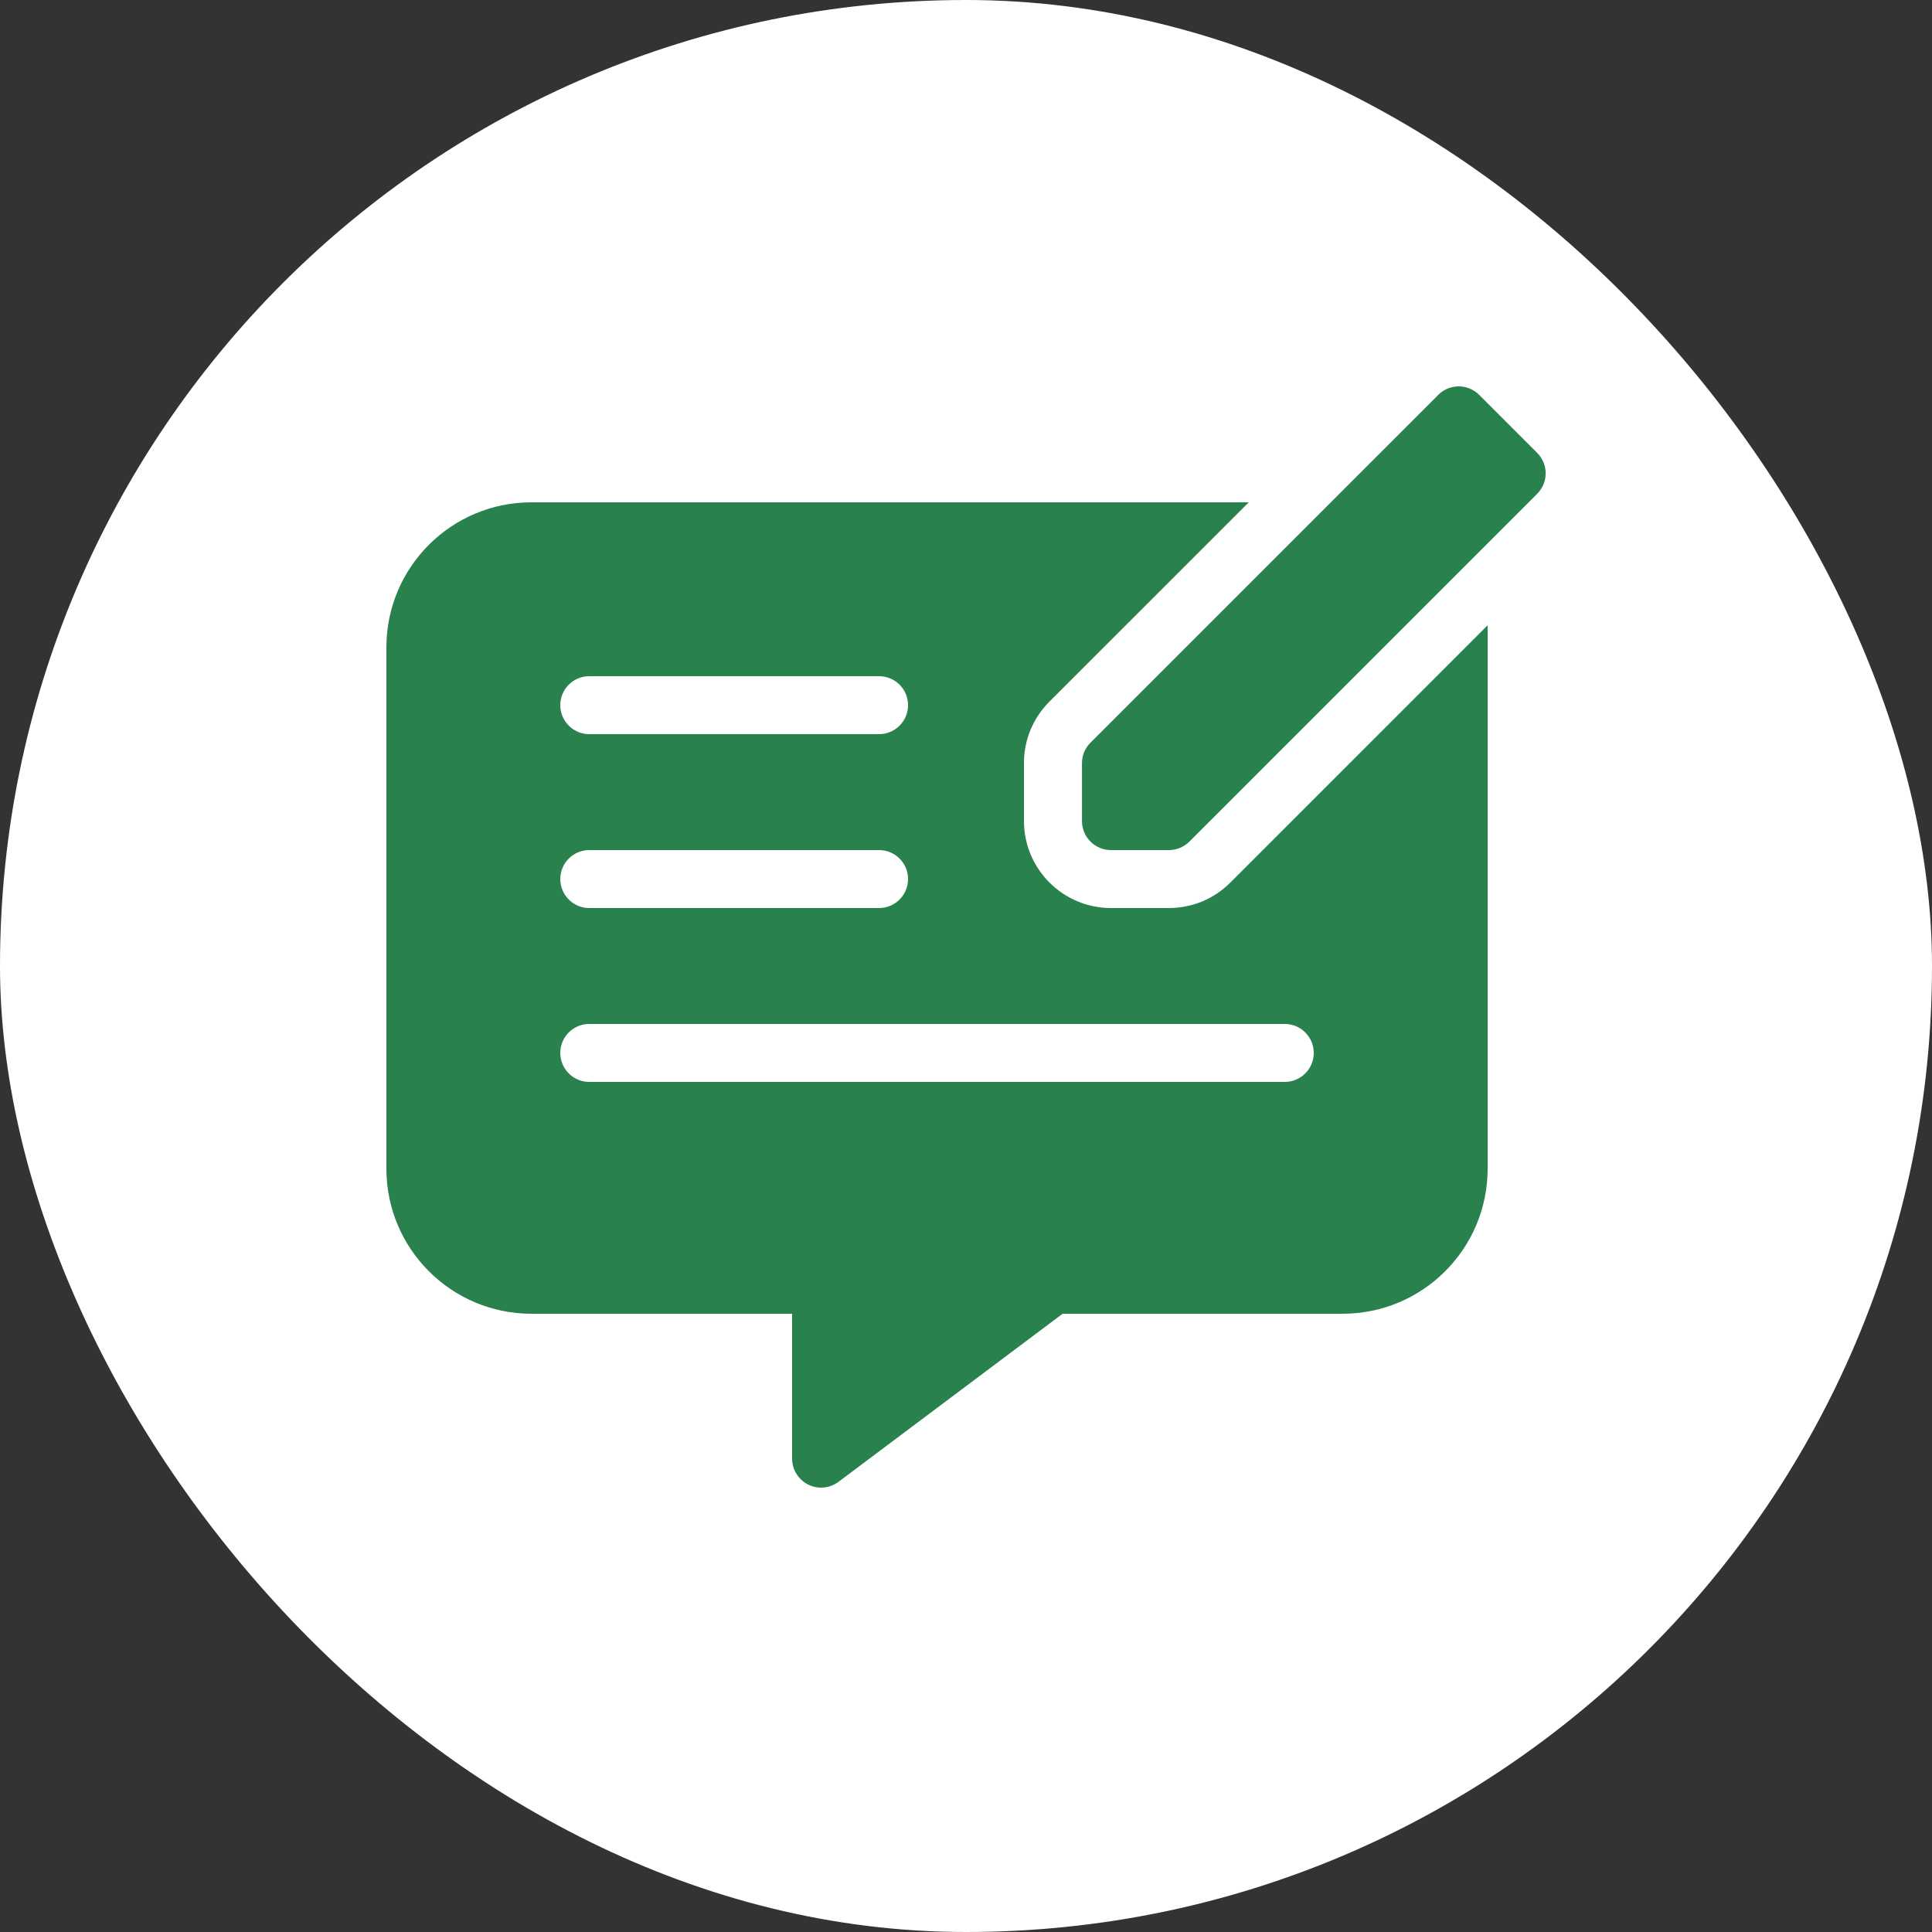 <?xml version="1.0" encoding="UTF-8"?> <svg xmlns="http://www.w3.org/2000/svg" width="30" height="30" viewBox="0 0 30 30" fill="none"><rect x="0" y="0" width="30" height="30" fill="#333333" stroke="none"/><rect width="30" height="30" rx="15" fill="white"></rect><path d="M23.869 7.032L22.969 6.132C22.793 5.956 22.509 5.956 22.333 6.131C22.333 6.131 22.333 6.131 22.333 6.132L16.933 11.532C16.848 11.616 16.801 11.73 16.801 11.85V12.75C16.801 12.998 17.002 13.2 17.251 13.2H18.151C18.27 13.2 18.385 13.152 18.469 13.068L23.869 7.668C24.045 7.492 24.045 7.208 23.869 7.032L23.869 7.032L23.869 7.032Z" fill="#29814D"></path><path d="M18.15 14.1H17.25C16.505 14.099 15.901 13.495 15.9 12.75V11.85C15.899 11.672 15.934 11.497 16.002 11.333C16.07 11.169 16.17 11.02 16.295 10.895L19.391 7.8H8.25C7.008 7.801 6.001 8.808 6 10.05V18.15C6.001 19.392 7.008 20.398 8.25 20.4H12.3V22.65C12.3 22.898 12.501 23.1 12.75 23.1C12.847 23.1 12.942 23.068 13.02 23.01L16.5 20.4H20.85C22.092 20.398 23.099 19.392 23.1 18.15V9.709L19.105 13.704C18.979 13.83 18.831 13.93 18.667 13.998C18.503 14.065 18.327 14.1 18.15 14.1ZM9.15 10.5H13.65C13.899 10.5 14.1 10.701 14.1 10.95C14.1 11.198 13.899 11.4 13.65 11.4H9.15C8.902 11.4 8.7 11.198 8.7 10.95C8.7 10.701 8.901 10.5 9.15 10.5H9.15ZM9.15 13.2H13.65C13.899 13.2 14.1 13.401 14.1 13.65C14.1 13.898 13.899 14.1 13.65 14.1H9.15C8.902 14.1 8.7 13.898 8.7 13.65C8.7 13.401 8.902 13.2 9.15 13.2ZM20.4 16.35C20.4 16.598 20.198 16.8 19.95 16.8H9.15C8.901 16.8 8.7 16.598 8.7 16.35C8.7 16.101 8.901 15.9 9.15 15.9H19.95C20.198 15.9 20.4 16.101 20.4 16.35H20.4Z" fill="#29814D"></path></svg> 